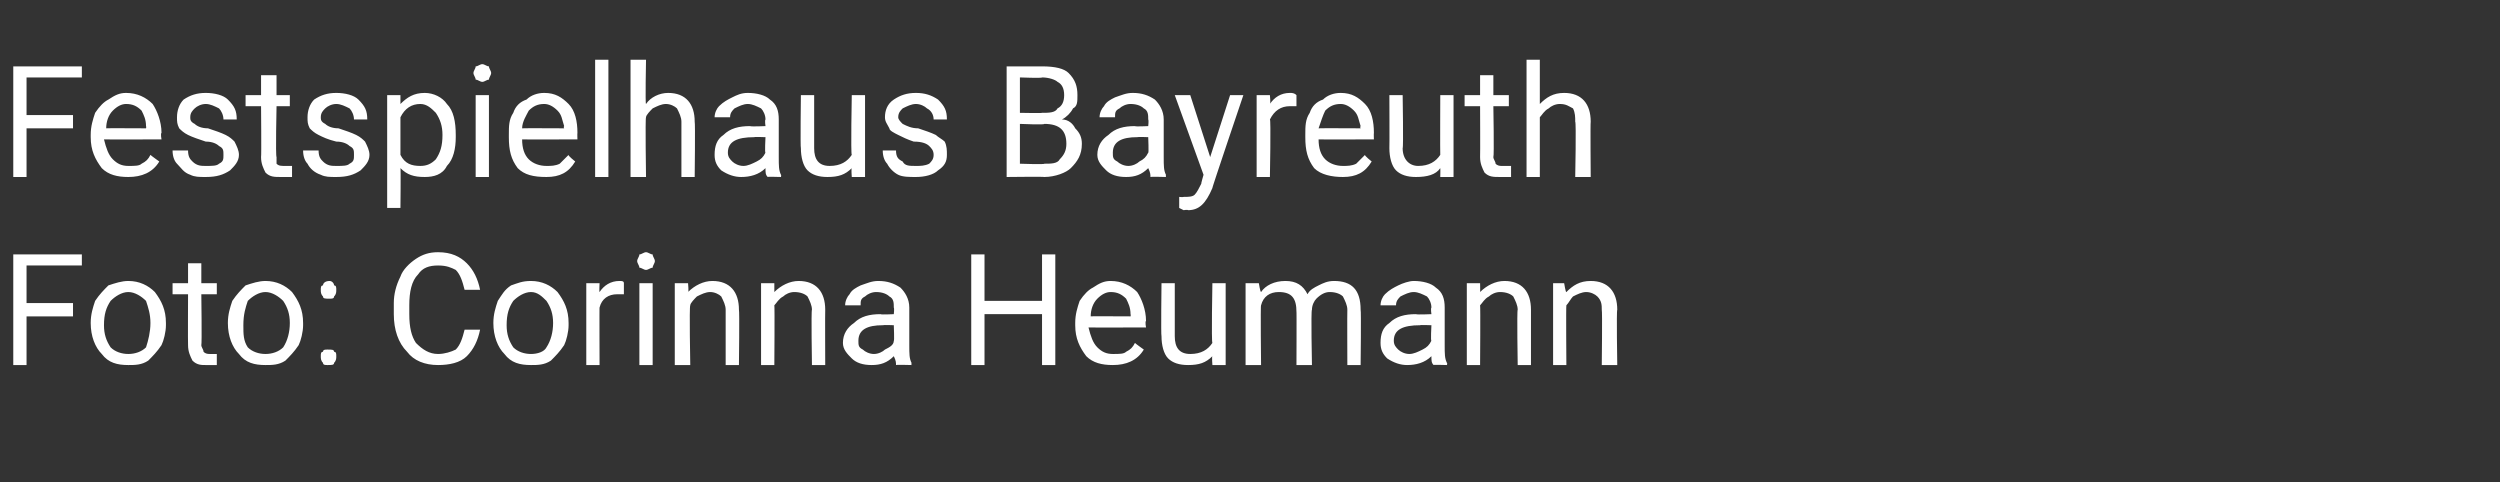 <?xml version="1.0" standalone="no"?><!DOCTYPE svg PUBLIC "-//W3C//DTD SVG 1.1//EN" "http://www.w3.org/Graphics/SVG/1.1/DTD/svg11.dtd"><svg xmlns="http://www.w3.org/2000/svg" version="1.1" width="113px" height="21.8px" viewBox="0 -3 113 21.8" style="top:-3px"><rect x="0" y="-3" width="113" height="21.8" fill="#333333" stroke="none"/>  <desc>Festspielhaus Bayreuth Foto: Corinna Heumann</desc>  <defs/>  <g id="Polygon173726">    <path d="M 3.3 11.3 L 1.2 11.3 L 1.2 13.5 L 0.6 13.5 L 0.6 8.5 L 3.7 8.5 L 3.7 9 L 1.2 9 L 1.2 10.7 L 3.3 10.7 L 3.3 11.3 Z M 4.1 11.6 C 4.1 11.2 4.2 10.9 4.3 10.6 C 4.5 10.3 4.7 10.1 4.9 9.9 C 5.2 9.8 5.5 9.7 5.8 9.7 C 6.3 9.7 6.7 9.9 7 10.2 C 7.3 10.6 7.5 11 7.5 11.6 C 7.5 11.6 7.5 11.7 7.5 11.7 C 7.5 12 7.4 12.4 7.3 12.6 C 7.1 12.9 6.9 13.1 6.7 13.3 C 6.4 13.5 6.1 13.5 5.8 13.5 C 5.3 13.5 4.9 13.4 4.6 13 C 4.3 12.7 4.1 12.2 4.1 11.6 C 4.1 11.6 4.1 11.6 4.1 11.6 Z M 4.7 11.7 C 4.7 12.1 4.8 12.4 5 12.7 C 5.2 12.9 5.5 13 5.8 13 C 6.1 13 6.4 12.9 6.6 12.7 C 6.7 12.4 6.8 12 6.8 11.6 C 6.8 11.2 6.7 10.9 6.6 10.6 C 6.4 10.4 6.1 10.2 5.8 10.2 C 5.5 10.2 5.2 10.4 5 10.6 C 4.8 10.9 4.7 11.2 4.7 11.7 Z M 9.1 8.9 L 9.1 9.8 L 9.8 9.8 L 9.8 10.3 L 9.1 10.3 C 9.1 10.3 9.13 12.56 9.1 12.6 C 9.1 12.7 9.2 12.8 9.2 12.9 C 9.3 13 9.4 13 9.5 13 C 9.6 13 9.7 13 9.8 13 C 9.8 13 9.8 13.5 9.8 13.5 C 9.7 13.5 9.5 13.5 9.3 13.5 C 9.1 13.5 8.9 13.5 8.7 13.3 C 8.6 13.1 8.5 12.9 8.5 12.6 C 8.49 12.56 8.5 10.3 8.5 10.3 L 7.8 10.3 L 7.8 9.8 L 8.5 9.8 L 8.5 8.9 L 9.1 8.9 Z M 10.3 11.6 C 10.3 11.2 10.4 10.9 10.5 10.6 C 10.7 10.3 10.9 10.1 11.1 9.9 C 11.4 9.8 11.7 9.7 12 9.7 C 12.5 9.7 12.9 9.9 13.2 10.2 C 13.5 10.6 13.7 11 13.7 11.6 C 13.7 11.6 13.7 11.7 13.7 11.7 C 13.7 12 13.6 12.4 13.5 12.6 C 13.3 12.9 13.1 13.1 12.9 13.3 C 12.6 13.5 12.3 13.5 12 13.5 C 11.5 13.5 11.1 13.4 10.8 13 C 10.5 12.7 10.3 12.2 10.3 11.6 C 10.3 11.6 10.3 11.6 10.3 11.6 Z M 11 11.7 C 11 12.1 11 12.4 11.2 12.7 C 11.4 12.9 11.7 13 12 13 C 12.3 13 12.6 12.9 12.8 12.7 C 13 12.4 13.1 12 13.1 11.6 C 13.1 11.2 13 10.9 12.8 10.6 C 12.6 10.4 12.3 10.2 12 10.2 C 11.7 10.2 11.4 10.4 11.2 10.6 C 11.1 10.9 11 11.2 11 11.7 Z M 14.5 13.1 C 14.5 13 14.5 12.9 14.6 12.9 C 14.6 12.8 14.7 12.8 14.8 12.8 C 15 12.8 15.1 12.8 15.1 12.9 C 15.2 12.9 15.2 13 15.2 13.1 C 15.2 13.2 15.2 13.3 15.1 13.4 C 15.1 13.5 15 13.5 14.8 13.5 C 14.7 13.5 14.6 13.5 14.6 13.4 C 14.5 13.3 14.5 13.2 14.5 13.1 Z M 14.5 10.1 C 14.5 10 14.5 9.9 14.6 9.9 C 14.6 9.8 14.7 9.7 14.9 9.7 C 15 9.7 15.1 9.8 15.1 9.9 C 15.2 9.9 15.2 10 15.2 10.1 C 15.2 10.2 15.2 10.3 15.1 10.4 C 15.1 10.5 15 10.5 14.9 10.5 C 14.7 10.5 14.6 10.5 14.6 10.4 C 14.5 10.3 14.5 10.2 14.5 10.1 Z M 21.7 11.9 C 21.6 12.4 21.4 12.8 21.1 13.1 C 20.8 13.4 20.3 13.5 19.8 13.5 C 19.2 13.5 18.7 13.3 18.4 12.9 C 18 12.5 17.8 11.9 17.8 11.2 C 17.8 11.2 17.8 10.7 17.8 10.7 C 17.8 10.3 17.9 9.9 18.1 9.5 C 18.2 9.2 18.5 8.9 18.8 8.7 C 19.1 8.5 19.4 8.4 19.8 8.4 C 20.4 8.4 20.8 8.6 21.1 8.9 C 21.4 9.2 21.6 9.6 21.7 10.1 C 21.7 10.1 21 10.1 21 10.1 C 20.9 9.7 20.8 9.4 20.6 9.2 C 20.4 9.1 20.2 9 19.8 9 C 19.4 9 19.1 9.1 18.9 9.4 C 18.6 9.7 18.5 10.2 18.5 10.8 C 18.5 10.8 18.5 11.2 18.5 11.2 C 18.5 11.8 18.6 12.2 18.8 12.5 C 19.1 12.8 19.4 13 19.8 13 C 20.1 13 20.4 12.9 20.6 12.8 C 20.8 12.6 20.9 12.3 21 11.9 C 21 11.9 21.7 11.9 21.7 11.9 Z M 22.3 11.6 C 22.3 11.2 22.4 10.9 22.5 10.6 C 22.7 10.3 22.8 10.1 23.1 9.9 C 23.4 9.8 23.6 9.7 24 9.7 C 24.5 9.7 24.9 9.9 25.2 10.2 C 25.5 10.6 25.7 11 25.7 11.6 C 25.7 11.6 25.7 11.7 25.7 11.7 C 25.7 12 25.6 12.4 25.5 12.6 C 25.3 12.9 25.1 13.1 24.9 13.3 C 24.6 13.5 24.3 13.5 24 13.5 C 23.5 13.5 23.1 13.4 22.8 13 C 22.5 12.7 22.3 12.2 22.3 11.6 C 22.3 11.6 22.3 11.6 22.3 11.6 Z M 22.9 11.7 C 22.9 12.1 23 12.4 23.2 12.7 C 23.4 12.9 23.7 13 24 13 C 24.3 13 24.6 12.9 24.7 12.7 C 24.9 12.4 25 12 25 11.6 C 25 11.2 24.9 10.9 24.7 10.6 C 24.5 10.4 24.3 10.2 24 10.2 C 23.7 10.2 23.4 10.4 23.2 10.6 C 23 10.9 22.9 11.2 22.9 11.7 Z M 28.2 10.3 C 28.1 10.3 28 10.3 27.9 10.3 C 27.5 10.3 27.2 10.5 27.1 10.9 C 27.09 10.85 27.1 13.5 27.1 13.5 L 26.5 13.5 L 26.5 9.8 L 27.1 9.8 C 27.1 9.8 27.08 10.21 27.1 10.2 C 27.3 9.9 27.6 9.7 28 9.7 C 28.1 9.7 28.2 9.7 28.2 9.8 C 28.2 9.8 28.2 10.3 28.2 10.3 Z M 29.5 13.5 L 28.9 13.5 L 28.9 9.8 L 29.5 9.8 L 29.5 13.5 Z M 28.8 8.8 C 28.8 8.7 28.9 8.6 28.9 8.5 C 29 8.5 29.1 8.4 29.2 8.4 C 29.3 8.4 29.4 8.5 29.5 8.5 C 29.5 8.6 29.6 8.7 29.6 8.8 C 29.6 8.9 29.5 9 29.5 9.1 C 29.4 9.1 29.3 9.2 29.2 9.2 C 29.1 9.2 29 9.1 28.9 9.1 C 28.9 9 28.8 8.9 28.8 8.8 Z M 31.1 9.8 C 31.1 9.8 31.14 10.24 31.1 10.2 C 31.4 9.9 31.8 9.7 32.2 9.7 C 33 9.7 33.4 10.2 33.4 11 C 33.43 11.03 33.4 13.5 33.4 13.5 L 32.8 13.5 C 32.8 13.5 32.8 11.03 32.8 11 C 32.8 10.8 32.7 10.6 32.6 10.4 C 32.5 10.3 32.3 10.2 32.1 10.2 C 31.9 10.2 31.7 10.3 31.5 10.4 C 31.4 10.5 31.2 10.7 31.2 10.8 C 31.15 10.84 31.2 13.5 31.2 13.5 L 30.5 13.5 L 30.5 9.8 L 31.1 9.8 Z M 35 9.8 C 35 9.8 35 10.24 35 10.2 C 35.3 9.9 35.7 9.7 36.1 9.7 C 36.9 9.7 37.3 10.2 37.3 11 C 37.29 11.03 37.3 13.5 37.3 13.5 L 36.7 13.5 C 36.7 13.5 36.66 11.03 36.7 11 C 36.7 10.8 36.6 10.6 36.5 10.4 C 36.4 10.3 36.2 10.2 35.9 10.2 C 35.7 10.2 35.5 10.3 35.4 10.4 C 35.2 10.5 35.1 10.7 35 10.8 C 35.02 10.84 35 13.5 35 13.5 L 34.4 13.5 L 34.4 9.8 L 35 9.8 Z M 40.5 13.5 C 40.5 13.4 40.5 13.3 40.4 13.1 C 40.1 13.4 39.8 13.5 39.4 13.5 C 39 13.5 38.7 13.4 38.5 13.2 C 38.3 13 38.1 12.8 38.1 12.5 C 38.1 12.1 38.3 11.8 38.6 11.6 C 38.9 11.3 39.3 11.2 39.8 11.2 C 39.82 11.23 40.4 11.2 40.4 11.2 C 40.4 11.2 40.43 10.94 40.4 10.9 C 40.4 10.7 40.4 10.5 40.2 10.4 C 40.1 10.3 39.9 10.2 39.6 10.2 C 39.4 10.2 39.2 10.3 39.1 10.4 C 38.9 10.5 38.9 10.6 38.9 10.8 C 38.9 10.8 38.2 10.8 38.2 10.8 C 38.2 10.6 38.3 10.4 38.4 10.3 C 38.5 10.1 38.7 10 38.9 9.9 C 39.2 9.8 39.4 9.7 39.7 9.7 C 40.1 9.7 40.4 9.8 40.7 10 C 40.9 10.2 41.1 10.5 41.1 10.9 C 41.1 10.9 41.1 12.6 41.1 12.6 C 41.1 13 41.1 13.2 41.2 13.4 C 41.19 13.42 41.2 13.5 41.2 13.5 C 41.2 13.5 40.53 13.48 40.5 13.5 Z M 39.5 13 C 39.7 13 39.9 12.9 40 12.8 C 40.2 12.7 40.4 12.6 40.4 12.4 C 40.43 12.44 40.4 11.7 40.4 11.7 C 40.4 11.7 39.94 11.68 39.9 11.7 C 39.2 11.7 38.8 11.9 38.8 12.4 C 38.8 12.6 38.8 12.7 39 12.8 C 39.1 12.9 39.3 13 39.5 13 Z M 47.7 13.5 L 47.1 13.5 L 47.1 11.2 L 44.5 11.2 L 44.5 13.5 L 43.9 13.5 L 43.9 8.5 L 44.5 8.5 L 44.5 10.6 L 47.1 10.6 L 47.1 8.5 L 47.7 8.5 L 47.7 13.5 Z M 51.7 12.8 C 51.4 13.3 50.9 13.5 50.3 13.5 C 49.8 13.5 49.4 13.4 49.1 13.1 C 48.8 12.7 48.6 12.3 48.6 11.7 C 48.6 11.7 48.6 11.6 48.6 11.6 C 48.6 11.2 48.7 10.9 48.8 10.6 C 49 10.3 49.2 10.1 49.4 10 C 49.7 9.8 49.9 9.7 50.2 9.7 C 50.7 9.7 51.1 9.9 51.4 10.2 C 51.6 10.5 51.8 11 51.8 11.5 C 51.75 11.55 51.8 11.8 51.8 11.8 C 51.8 11.8 49.25 11.81 49.2 11.8 C 49.3 12.2 49.4 12.5 49.6 12.7 C 49.8 12.9 50 13 50.3 13 C 50.6 13 50.8 13 50.9 12.9 C 51.1 12.8 51.2 12.7 51.3 12.5 C 51.32 12.53 51.7 12.8 51.7 12.8 C 51.7 12.8 51.71 12.83 51.7 12.8 Z M 50.2 10.2 C 50 10.2 49.8 10.3 49.6 10.5 C 49.4 10.7 49.3 11 49.3 11.3 C 49.27 11.29 51.1 11.3 51.1 11.3 C 51.1 11.3 51.12 11.24 51.1 11.2 C 51.1 10.9 51 10.7 50.9 10.5 C 50.7 10.3 50.5 10.2 50.2 10.2 Z M 54.8 13.1 C 54.5 13.4 54.2 13.5 53.7 13.5 C 53.3 13.5 53 13.4 52.8 13.2 C 52.6 13 52.5 12.6 52.5 12.2 C 52.47 12.18 52.5 9.8 52.5 9.8 L 53.1 9.8 C 53.1 9.8 53.1 12.17 53.1 12.2 C 53.1 12.7 53.3 13 53.8 13 C 54.3 13 54.6 12.8 54.8 12.5 C 54.75 12.47 54.8 9.8 54.8 9.8 L 55.4 9.8 L 55.4 13.5 L 54.8 13.5 C 54.8 13.5 54.77 13.11 54.8 13.1 Z M 56.9 9.8 C 56.9 9.8 56.96 10.19 57 10.2 C 57.2 9.9 57.6 9.7 58.1 9.7 C 58.6 9.7 58.9 9.9 59.1 10.3 C 59.2 10.1 59.4 10 59.6 9.9 C 59.8 9.8 60 9.7 60.3 9.7 C 61.1 9.7 61.5 10.1 61.5 11 C 61.53 11 61.5 13.5 61.5 13.5 L 60.9 13.5 C 60.9 13.5 60.89 11.04 60.9 11 C 60.9 10.8 60.8 10.6 60.7 10.4 C 60.6 10.3 60.4 10.2 60.1 10.2 C 59.9 10.2 59.7 10.3 59.5 10.5 C 59.4 10.6 59.3 10.8 59.3 11 C 59.25 11.02 59.3 13.5 59.3 13.5 L 58.6 13.5 C 58.6 13.5 58.61 11.05 58.6 11.1 C 58.6 10.5 58.4 10.2 57.8 10.2 C 57.4 10.2 57.1 10.4 57 10.8 C 56.97 10.78 57 13.5 57 13.5 L 56.3 13.5 L 56.3 9.8 L 56.9 9.8 Z M 64.8 13.5 C 64.7 13.4 64.7 13.3 64.7 13.1 C 64.4 13.4 64 13.5 63.6 13.5 C 63.3 13.5 63 13.4 62.7 13.2 C 62.5 13 62.4 12.8 62.4 12.5 C 62.4 12.1 62.5 11.8 62.8 11.6 C 63.1 11.3 63.5 11.2 64 11.2 C 64.05 11.23 64.7 11.2 64.7 11.2 C 64.7 11.2 64.66 10.94 64.7 10.9 C 64.7 10.7 64.6 10.5 64.5 10.4 C 64.3 10.3 64.1 10.2 63.9 10.2 C 63.7 10.2 63.5 10.3 63.3 10.4 C 63.2 10.5 63.1 10.6 63.1 10.8 C 63.1 10.8 62.4 10.8 62.4 10.8 C 62.4 10.6 62.5 10.4 62.6 10.3 C 62.8 10.1 63 10 63.2 9.9 C 63.4 9.8 63.7 9.7 63.9 9.7 C 64.3 9.7 64.7 9.8 64.9 10 C 65.2 10.2 65.3 10.5 65.3 10.9 C 65.3 10.9 65.3 12.6 65.3 12.6 C 65.3 13 65.3 13.2 65.4 13.4 C 65.43 13.42 65.4 13.5 65.4 13.5 C 65.4 13.5 64.76 13.48 64.8 13.5 Z M 63.7 13 C 63.9 13 64.1 12.9 64.3 12.8 C 64.5 12.7 64.6 12.6 64.7 12.4 C 64.66 12.44 64.7 11.7 64.7 11.7 C 64.7 11.7 64.17 11.68 64.2 11.7 C 63.4 11.7 63 11.9 63 12.4 C 63 12.6 63.1 12.7 63.2 12.8 C 63.3 12.9 63.5 13 63.7 13 Z M 66.9 9.8 C 66.9 9.8 66.91 10.24 66.9 10.2 C 67.2 9.9 67.6 9.7 68 9.7 C 68.8 9.7 69.2 10.2 69.2 11 C 69.2 11.03 69.2 13.5 69.2 13.5 L 68.6 13.5 C 68.6 13.5 68.56 11.03 68.6 11 C 68.6 10.8 68.5 10.6 68.4 10.4 C 68.3 10.3 68.1 10.2 67.8 10.2 C 67.6 10.2 67.4 10.3 67.3 10.4 C 67.1 10.5 67 10.7 66.9 10.8 C 66.92 10.84 66.9 13.5 66.9 13.5 L 66.3 13.5 L 66.3 9.8 L 66.9 9.8 Z M 70.7 9.8 C 70.7 9.8 70.77 10.24 70.8 10.2 C 71.1 9.9 71.4 9.7 71.9 9.7 C 72.7 9.7 73.1 10.2 73.1 11 C 73.06 11.03 73.1 13.5 73.1 13.5 L 72.4 13.5 C 72.4 13.5 72.43 11.03 72.4 11 C 72.4 10.8 72.4 10.6 72.2 10.4 C 72.1 10.3 71.9 10.2 71.7 10.2 C 71.5 10.2 71.3 10.3 71.1 10.4 C 71 10.5 70.9 10.7 70.8 10.8 C 70.78 10.84 70.8 13.5 70.8 13.5 L 70.2 13.5 L 70.2 9.8 L 70.7 9.8 Z " stroke="none" fill="#fff"/>  </g>  <g id="Polygon173725">    <path d="M 3.3 2.8 L 1.2 2.8 L 1.2 5 L 0.6 5 L 0.6 0 L 3.7 0 L 3.7 0.5 L 1.2 0.5 L 1.2 2.2 L 3.3 2.2 L 3.3 2.8 Z M 7.2 4.3 C 6.9 4.8 6.4 5 5.8 5 C 5.3 5 4.9 4.9 4.6 4.6 C 4.3 4.2 4.1 3.8 4.1 3.2 C 4.1 3.2 4.1 3.1 4.1 3.1 C 4.1 2.7 4.2 2.4 4.3 2.1 C 4.5 1.8 4.7 1.6 4.9 1.5 C 5.2 1.3 5.4 1.2 5.7 1.2 C 6.2 1.2 6.6 1.4 6.9 1.7 C 7.1 2 7.3 2.5 7.3 3 C 7.25 3.05 7.3 3.3 7.3 3.3 C 7.3 3.3 4.75 3.31 4.7 3.3 C 4.8 3.7 4.9 4 5.1 4.2 C 5.3 4.4 5.5 4.5 5.8 4.5 C 6.1 4.5 6.3 4.5 6.4 4.4 C 6.6 4.3 6.7 4.2 6.8 4 C 6.82 4.03 7.2 4.3 7.2 4.3 C 7.2 4.3 7.21 4.33 7.2 4.3 Z M 5.7 1.7 C 5.5 1.7 5.3 1.8 5.1 2 C 4.9 2.2 4.8 2.5 4.8 2.8 C 4.77 2.79 6.6 2.8 6.6 2.8 C 6.6 2.8 6.62 2.74 6.6 2.7 C 6.6 2.4 6.5 2.2 6.4 2 C 6.2 1.8 6 1.7 5.7 1.7 Z M 10.1 4 C 10.1 3.8 10.1 3.7 9.9 3.6 C 9.8 3.5 9.6 3.4 9.3 3.4 C 9 3.3 8.7 3.2 8.5 3.1 C 8.3 3 8.2 2.9 8.1 2.8 C 8 2.6 8 2.5 8 2.3 C 8 2 8.1 1.7 8.3 1.5 C 8.6 1.3 8.9 1.2 9.3 1.2 C 9.7 1.2 10.1 1.3 10.3 1.5 C 10.6 1.8 10.7 2 10.7 2.4 C 10.7 2.4 10.1 2.4 10.1 2.4 C 10.1 2.2 10 2 9.9 1.9 C 9.7 1.8 9.5 1.7 9.3 1.7 C 9.1 1.7 8.9 1.8 8.8 1.9 C 8.7 2 8.6 2.1 8.6 2.3 C 8.6 2.4 8.6 2.5 8.8 2.6 C 8.9 2.7 9.1 2.8 9.4 2.8 C 9.7 2.9 10 3 10.2 3.1 C 10.4 3.2 10.5 3.3 10.6 3.4 C 10.7 3.6 10.8 3.8 10.8 4 C 10.8 4.3 10.6 4.5 10.4 4.7 C 10.1 4.9 9.8 5 9.3 5 C 9 5 8.8 5 8.6 4.9 C 8.3 4.8 8.2 4.6 8 4.4 C 7.9 4.3 7.8 4.1 7.8 3.8 C 7.8 3.8 8.5 3.8 8.5 3.8 C 8.5 4.1 8.6 4.2 8.7 4.3 C 8.9 4.5 9.1 4.5 9.3 4.5 C 9.6 4.5 9.8 4.5 9.9 4.4 C 10.1 4.3 10.1 4.2 10.1 4 Z M 12.5 0.4 L 12.5 1.3 L 13.1 1.3 L 13.1 1.8 L 12.5 1.8 C 12.5 1.8 12.45 4.06 12.5 4.1 C 12.5 4.2 12.5 4.3 12.5 4.4 C 12.6 4.5 12.7 4.5 12.9 4.5 C 12.9 4.5 13 4.5 13.2 4.5 C 13.2 4.5 13.2 5 13.2 5 C 13 5 12.8 5 12.7 5 C 12.4 5 12.2 5 12 4.8 C 11.9 4.6 11.8 4.4 11.8 4.1 C 11.82 4.06 11.8 1.8 11.8 1.8 L 11.1 1.8 L 11.1 1.3 L 11.8 1.3 L 11.8 0.4 L 12.5 0.4 Z M 16 4 C 16 3.8 16 3.7 15.8 3.6 C 15.7 3.5 15.5 3.4 15.2 3.4 C 14.8 3.3 14.6 3.2 14.4 3.1 C 14.2 3 14.1 2.9 14 2.8 C 13.9 2.6 13.9 2.5 13.9 2.3 C 13.9 2 14 1.7 14.2 1.5 C 14.5 1.3 14.8 1.2 15.2 1.2 C 15.6 1.2 16 1.3 16.2 1.5 C 16.5 1.8 16.6 2 16.6 2.4 C 16.6 2.4 16 2.4 16 2.4 C 16 2.2 15.9 2 15.8 1.9 C 15.6 1.8 15.4 1.7 15.2 1.7 C 15 1.7 14.8 1.8 14.7 1.9 C 14.6 2 14.5 2.1 14.5 2.3 C 14.5 2.4 14.5 2.5 14.7 2.6 C 14.8 2.7 15 2.8 15.3 2.8 C 15.6 2.9 15.9 3 16.1 3.1 C 16.3 3.2 16.4 3.3 16.5 3.4 C 16.6 3.6 16.7 3.8 16.7 4 C 16.7 4.3 16.5 4.5 16.3 4.7 C 16 4.9 15.7 5 15.2 5 C 14.9 5 14.7 5 14.5 4.9 C 14.2 4.8 14 4.6 13.9 4.4 C 13.8 4.3 13.7 4.1 13.7 3.8 C 13.7 3.8 14.4 3.8 14.4 3.8 C 14.4 4.1 14.5 4.2 14.6 4.3 C 14.8 4.5 15 4.5 15.2 4.5 C 15.5 4.5 15.7 4.5 15.8 4.4 C 16 4.3 16 4.2 16 4 Z M 20.6 3.2 C 20.6 3.7 20.5 4.2 20.2 4.5 C 20 4.9 19.6 5 19.2 5 C 18.7 5 18.4 4.9 18.1 4.6 C 18.12 4.62 18.1 6.4 18.1 6.4 L 17.5 6.4 L 17.5 1.3 L 18.1 1.3 C 18.1 1.3 18.1 1.69 18.1 1.7 C 18.4 1.4 18.7 1.2 19.2 1.2 C 19.6 1.2 20 1.4 20.2 1.7 C 20.5 2 20.6 2.5 20.6 3.1 C 20.6 3.1 20.6 3.2 20.6 3.2 Z M 20 3.1 C 20 2.7 19.9 2.4 19.7 2.1 C 19.5 1.9 19.3 1.7 19 1.7 C 18.6 1.7 18.3 1.9 18.1 2.3 C 18.1 2.3 18.1 4 18.1 4 C 18.3 4.4 18.6 4.5 19 4.5 C 19.3 4.5 19.5 4.4 19.7 4.2 C 19.9 3.9 20 3.6 20 3.1 Z M 22.1 5 L 21.5 5 L 21.5 1.3 L 22.1 1.3 L 22.1 5 Z M 21.4 0.3 C 21.4 0.2 21.5 0.1 21.5 0 C 21.6 0 21.7 -0.1 21.8 -0.1 C 21.9 -0.1 22 0 22.1 0 C 22.1 0.1 22.2 0.2 22.2 0.3 C 22.2 0.4 22.1 0.5 22.1 0.6 C 22 0.6 21.9 0.7 21.8 0.7 C 21.7 0.7 21.6 0.6 21.5 0.6 C 21.5 0.5 21.4 0.4 21.4 0.3 Z M 26 4.3 C 25.7 4.8 25.3 5 24.7 5 C 24.1 5 23.7 4.9 23.4 4.6 C 23.1 4.2 23 3.8 23 3.2 C 23 3.2 23 3.1 23 3.1 C 23 2.7 23 2.4 23.2 2.1 C 23.3 1.8 23.5 1.6 23.8 1.5 C 24 1.3 24.3 1.2 24.6 1.2 C 25.1 1.2 25.4 1.4 25.7 1.7 C 26 2 26.1 2.5 26.1 3 C 26.09 3.05 26.1 3.3 26.1 3.3 C 26.1 3.3 23.59 3.31 23.6 3.3 C 23.6 3.7 23.7 4 23.9 4.2 C 24.1 4.4 24.4 4.5 24.7 4.5 C 24.9 4.5 25.1 4.5 25.3 4.4 C 25.4 4.3 25.5 4.2 25.7 4 C 25.66 4.03 26 4.3 26 4.3 C 26 4.3 26.04 4.33 26 4.3 Z M 24.6 1.7 C 24.3 1.7 24.1 1.8 23.9 2 C 23.8 2.2 23.6 2.5 23.6 2.8 C 23.61 2.79 25.5 2.8 25.5 2.8 C 25.5 2.8 25.46 2.74 25.5 2.7 C 25.4 2.4 25.4 2.2 25.2 2 C 25 1.8 24.8 1.7 24.6 1.7 Z M 27.5 5 L 26.9 5 L 26.9 -0.3 L 27.5 -0.3 L 27.5 5 Z M 29.2 1.7 C 29.4 1.4 29.8 1.2 30.2 1.2 C 31 1.2 31.4 1.7 31.4 2.5 C 31.43 2.53 31.4 5 31.4 5 L 30.8 5 C 30.8 5 30.8 2.53 30.8 2.5 C 30.8 2.3 30.7 2.1 30.6 1.9 C 30.5 1.8 30.3 1.7 30.1 1.7 C 29.9 1.7 29.7 1.8 29.5 1.9 C 29.4 2 29.2 2.2 29.2 2.3 C 29.16 2.34 29.2 5 29.2 5 L 28.5 5 L 28.5 -0.3 L 29.2 -0.3 C 29.2 -0.3 29.16 1.73 29.2 1.7 Z M 34.7 5 C 34.6 4.9 34.6 4.8 34.6 4.6 C 34.3 4.9 33.9 5 33.5 5 C 33.2 5 32.9 4.9 32.6 4.7 C 32.4 4.5 32.3 4.3 32.3 4 C 32.3 3.6 32.4 3.3 32.7 3.1 C 33 2.8 33.4 2.7 33.9 2.7 C 33.95 2.73 34.6 2.7 34.6 2.7 C 34.6 2.7 34.56 2.44 34.6 2.4 C 34.6 2.2 34.5 2 34.4 1.9 C 34.2 1.8 34 1.7 33.8 1.7 C 33.6 1.7 33.4 1.8 33.2 1.9 C 33.1 2 33 2.1 33 2.3 C 33 2.3 32.3 2.3 32.3 2.3 C 32.3 2.1 32.4 1.9 32.5 1.8 C 32.7 1.6 32.9 1.5 33.1 1.4 C 33.3 1.3 33.5 1.2 33.8 1.2 C 34.2 1.2 34.6 1.3 34.8 1.5 C 35.1 1.7 35.2 2 35.2 2.4 C 35.2 2.4 35.2 4.1 35.2 4.1 C 35.2 4.5 35.2 4.7 35.3 4.9 C 35.32 4.92 35.3 5 35.3 5 C 35.3 5 34.66 4.98 34.7 5 Z M 33.6 4.5 C 33.8 4.5 34 4.4 34.2 4.3 C 34.4 4.2 34.5 4.1 34.6 3.9 C 34.56 3.94 34.6 3.2 34.6 3.2 C 34.6 3.2 34.07 3.18 34.1 3.2 C 33.3 3.2 32.9 3.4 32.9 3.9 C 32.9 4.1 33 4.2 33.1 4.3 C 33.2 4.4 33.4 4.5 33.6 4.5 Z M 38.5 4.6 C 38.2 4.9 37.9 5 37.4 5 C 37 5 36.7 4.9 36.5 4.7 C 36.3 4.5 36.2 4.1 36.2 3.7 C 36.17 3.68 36.2 1.3 36.2 1.3 L 36.8 1.3 C 36.8 1.3 36.8 3.67 36.8 3.7 C 36.8 4.2 37 4.5 37.5 4.5 C 38 4.5 38.3 4.3 38.5 4 C 38.45 3.97 38.5 1.3 38.5 1.3 L 39.1 1.3 L 39.1 5 L 38.5 5 C 38.5 5 38.47 4.61 38.5 4.6 Z M 42.2 4 C 42.2 3.8 42.1 3.7 42 3.6 C 41.9 3.5 41.7 3.4 41.3 3.4 C 41 3.3 40.8 3.2 40.6 3.1 C 40.4 3 40.2 2.9 40.2 2.8 C 40.1 2.6 40 2.5 40 2.3 C 40 2 40.1 1.7 40.4 1.5 C 40.7 1.3 41 1.2 41.4 1.2 C 41.8 1.2 42.1 1.3 42.4 1.5 C 42.7 1.8 42.8 2 42.8 2.4 C 42.8 2.4 42.2 2.4 42.2 2.4 C 42.2 2.2 42.1 2 41.9 1.9 C 41.8 1.8 41.6 1.7 41.4 1.7 C 41.2 1.7 41 1.8 40.8 1.9 C 40.7 2 40.6 2.1 40.6 2.3 C 40.6 2.4 40.7 2.5 40.8 2.6 C 41 2.7 41.2 2.8 41.5 2.8 C 41.8 2.9 42.1 3 42.3 3.1 C 42.4 3.2 42.6 3.3 42.7 3.4 C 42.8 3.6 42.8 3.8 42.8 4 C 42.8 4.3 42.7 4.5 42.4 4.7 C 42.2 4.9 41.8 5 41.4 5 C 41.1 5 40.8 5 40.6 4.9 C 40.4 4.8 40.2 4.6 40.1 4.4 C 40 4.3 39.9 4.1 39.9 3.8 C 39.9 3.8 40.5 3.8 40.5 3.8 C 40.5 4.1 40.6 4.2 40.8 4.3 C 40.9 4.5 41.1 4.5 41.4 4.5 C 41.6 4.5 41.8 4.5 42 4.4 C 42.1 4.3 42.2 4.2 42.2 4 Z M 45.5 5 L 45.5 0 C 45.5 0 47.11 0 47.1 0 C 47.7 0 48.1 0.1 48.3 0.3 C 48.6 0.6 48.7 0.9 48.7 1.3 C 48.7 1.6 48.7 1.8 48.5 1.9 C 48.4 2.1 48.2 2.3 48 2.4 C 48.3 2.4 48.5 2.6 48.6 2.8 C 48.8 3 48.9 3.2 48.9 3.5 C 48.9 4 48.7 4.3 48.4 4.6 C 48.2 4.8 47.7 5 47.2 5 C 47.21 4.98 45.5 5 45.5 5 Z M 46.1 2.6 L 46.1 4.4 C 46.1 4.4 47.23 4.44 47.2 4.4 C 47.5 4.4 47.8 4.4 47.9 4.2 C 48.1 4 48.2 3.8 48.2 3.5 C 48.2 2.9 47.9 2.6 47.2 2.6 C 47.24 2.65 46.1 2.6 46.1 2.6 Z M 46.1 2.1 C 46.1 2.1 47.13 2.12 47.1 2.1 C 47.4 2.1 47.7 2.1 47.8 1.9 C 48 1.8 48.1 1.6 48.1 1.3 C 48.1 1 48 0.8 47.8 0.7 C 47.7 0.6 47.4 0.5 47.1 0.5 C 47.11 0.54 46.1 0.5 46.1 0.5 L 46.1 2.1 Z M 52 5 C 52 4.9 52 4.8 51.9 4.6 C 51.6 4.9 51.3 5 50.9 5 C 50.5 5 50.2 4.9 50 4.7 C 49.8 4.5 49.6 4.3 49.6 4 C 49.6 3.6 49.8 3.3 50.1 3.1 C 50.4 2.8 50.8 2.7 51.3 2.7 C 51.31 2.73 51.9 2.7 51.9 2.7 C 51.9 2.7 51.93 2.44 51.9 2.4 C 51.9 2.2 51.9 2 51.7 1.9 C 51.6 1.8 51.4 1.7 51.1 1.7 C 50.9 1.7 50.7 1.8 50.6 1.9 C 50.4 2 50.4 2.1 50.4 2.3 C 50.4 2.3 49.7 2.3 49.7 2.3 C 49.7 2.1 49.8 1.9 49.9 1.8 C 50 1.6 50.2 1.5 50.4 1.4 C 50.7 1.3 50.9 1.2 51.2 1.2 C 51.6 1.2 51.9 1.3 52.2 1.5 C 52.4 1.7 52.6 2 52.6 2.4 C 52.6 2.4 52.6 4.1 52.6 4.1 C 52.6 4.5 52.6 4.7 52.7 4.9 C 52.69 4.92 52.7 5 52.7 5 C 52.7 5 52.03 4.98 52 5 Z M 51 4.5 C 51.2 4.5 51.4 4.4 51.5 4.3 C 51.7 4.2 51.8 4.1 51.9 3.9 C 51.93 3.94 51.9 3.2 51.9 3.2 C 51.9 3.2 51.43 3.18 51.4 3.2 C 50.7 3.2 50.3 3.4 50.3 3.9 C 50.3 4.1 50.3 4.2 50.5 4.3 C 50.6 4.4 50.8 4.5 51 4.5 Z M 54.7 4.1 L 55.6 1.3 L 56.2 1.3 C 56.2 1.3 54.76 5.55 54.8 5.5 C 54.5 6.2 54.2 6.5 53.7 6.5 C 53.67 6.47 53.5 6.5 53.5 6.5 L 53.3 6.4 L 53.3 5.9 C 53.3 5.9 53.48 5.92 53.5 5.9 C 53.7 5.9 53.9 5.9 54 5.8 C 54.1 5.7 54.2 5.5 54.3 5.3 C 54.28 5.31 54.4 4.9 54.4 4.9 L 53.1 1.3 L 53.8 1.3 L 54.7 4.1 Z M 58.6 1.8 C 58.5 1.8 58.4 1.8 58.3 1.8 C 57.9 1.8 57.6 2 57.4 2.4 C 57.45 2.35 57.4 5 57.4 5 L 56.8 5 L 56.8 1.3 L 57.4 1.3 C 57.4 1.3 57.44 1.71 57.4 1.7 C 57.6 1.4 57.9 1.2 58.3 1.2 C 58.4 1.2 58.5 1.2 58.6 1.3 C 58.6 1.3 58.6 1.8 58.6 1.8 Z M 62 4.3 C 61.7 4.8 61.3 5 60.7 5 C 60.2 5 59.7 4.9 59.4 4.6 C 59.1 4.2 59 3.8 59 3.2 C 59 3.2 59 3.1 59 3.1 C 59 2.7 59 2.4 59.2 2.1 C 59.3 1.8 59.5 1.6 59.8 1.5 C 60 1.3 60.3 1.2 60.6 1.2 C 61.1 1.2 61.4 1.4 61.7 1.7 C 62 2 62.1 2.5 62.1 3 C 62.09 3.05 62.1 3.3 62.1 3.3 C 62.1 3.3 59.59 3.31 59.6 3.3 C 59.6 3.7 59.7 4 59.9 4.2 C 60.1 4.4 60.4 4.5 60.7 4.5 C 60.9 4.5 61.1 4.5 61.3 4.4 C 61.4 4.3 61.5 4.2 61.7 4 C 61.66 4.03 62 4.3 62 4.3 C 62 4.3 62.05 4.33 62 4.3 Z M 60.6 1.7 C 60.3 1.7 60.1 1.8 59.9 2 C 59.8 2.2 59.7 2.5 59.6 2.8 C 59.61 2.79 61.5 2.8 61.5 2.8 C 61.5 2.8 61.46 2.74 61.5 2.7 C 61.4 2.4 61.4 2.2 61.2 2 C 61 1.8 60.8 1.7 60.6 1.7 Z M 65.1 4.6 C 64.9 4.9 64.5 5 64 5 C 63.6 5 63.3 4.9 63.1 4.7 C 62.9 4.5 62.8 4.1 62.8 3.7 C 62.81 3.68 62.8 1.3 62.8 1.3 L 63.4 1.3 C 63.4 1.3 63.44 3.67 63.4 3.7 C 63.4 4.2 63.7 4.5 64.1 4.5 C 64.6 4.5 64.9 4.3 65.1 4 C 65.09 3.97 65.1 1.3 65.1 1.3 L 65.7 1.3 L 65.7 5 L 65.1 5 C 65.1 5 65.11 4.61 65.1 4.6 Z M 67.5 0.4 L 67.5 1.3 L 68.2 1.3 L 68.2 1.8 L 67.5 1.8 C 67.5 1.8 67.54 4.06 67.5 4.1 C 67.5 4.2 67.6 4.3 67.6 4.4 C 67.7 4.5 67.8 4.5 67.9 4.5 C 68 4.5 68.1 4.5 68.3 4.5 C 68.3 4.5 68.3 5 68.3 5 C 68.1 5 67.9 5 67.8 5 C 67.5 5 67.3 5 67.1 4.8 C 67 4.6 66.9 4.4 66.9 4.1 C 66.91 4.06 66.9 1.8 66.9 1.8 L 66.2 1.8 L 66.2 1.3 L 66.9 1.3 L 66.9 0.4 L 67.5 0.4 Z M 69.6 1.7 C 69.9 1.4 70.2 1.2 70.7 1.2 C 71.5 1.2 71.9 1.7 71.9 2.5 C 71.88 2.53 71.9 5 71.9 5 L 71.2 5 C 71.2 5 71.25 2.53 71.2 2.5 C 71.2 2.3 71.2 2.1 71.1 1.9 C 70.9 1.8 70.8 1.7 70.5 1.7 C 70.3 1.7 70.1 1.8 70 1.9 C 69.8 2 69.7 2.2 69.6 2.3 C 69.6 2.34 69.6 5 69.6 5 L 69 5 L 69 -0.3 L 69.6 -0.3 C 69.6 -0.3 69.6 1.73 69.6 1.7 Z " stroke="none" fill="#fff"/>  </g></svg>